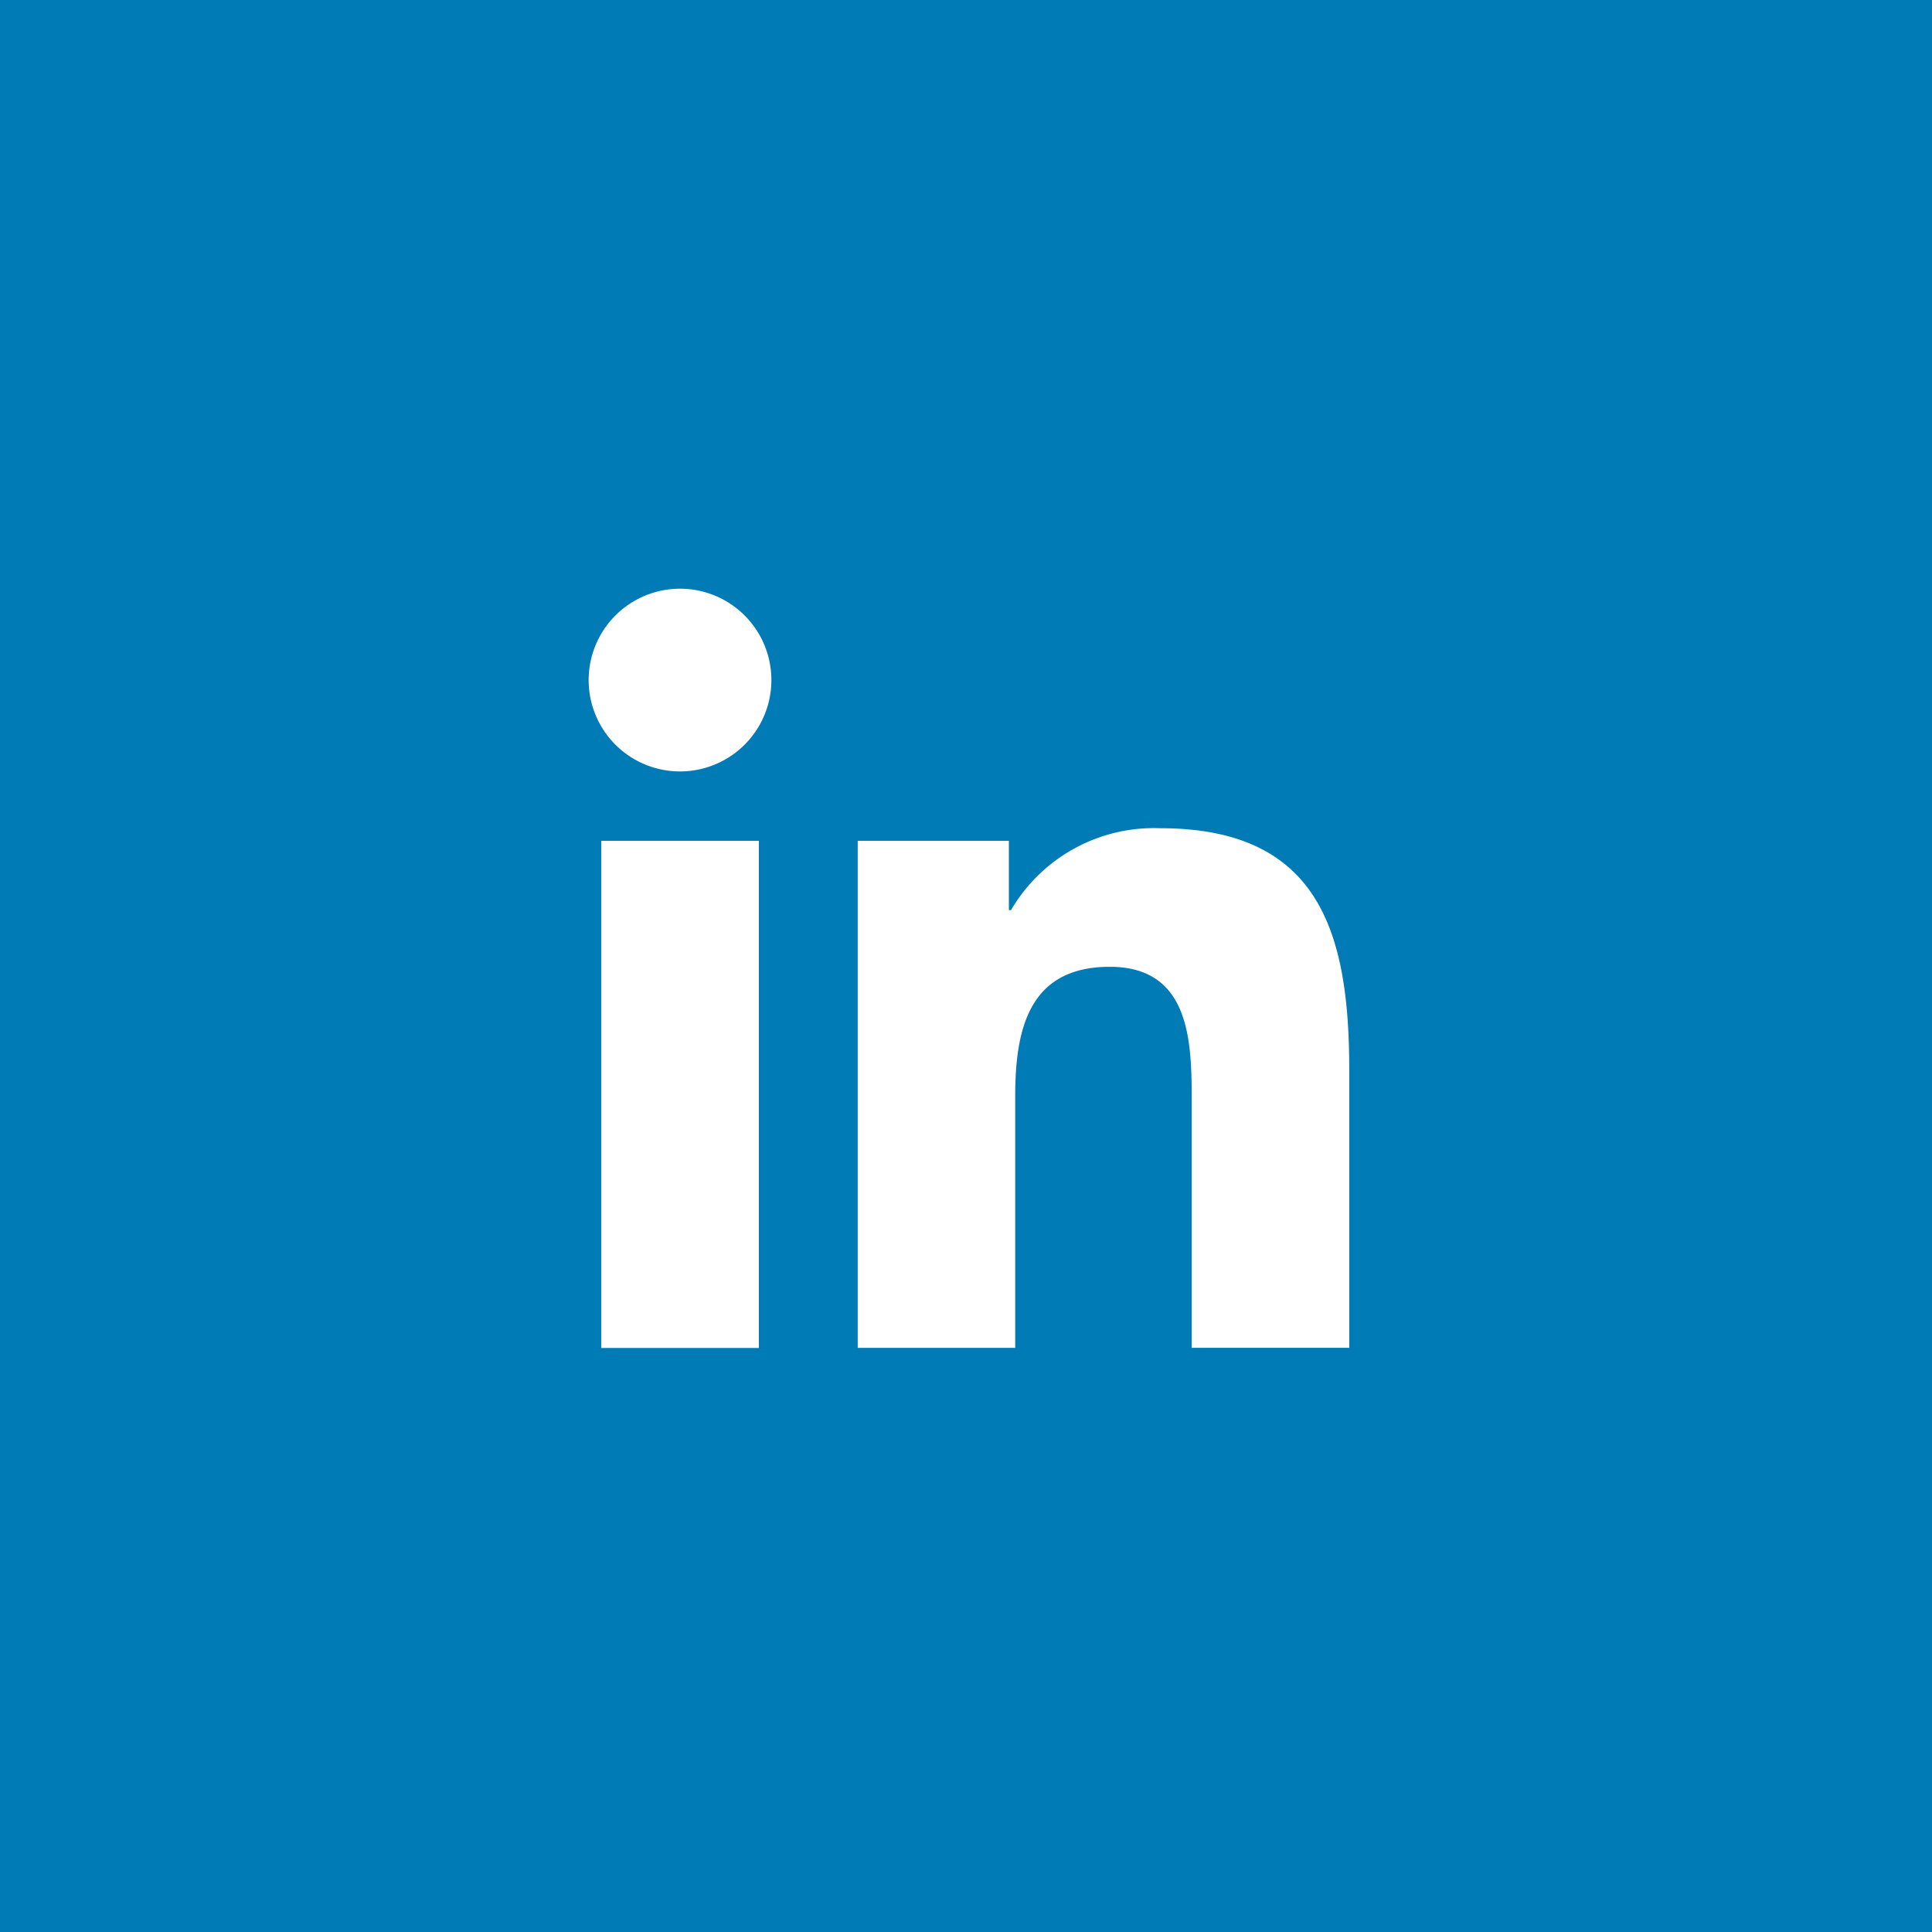 <svg xmlns="http://www.w3.org/2000/svg" width="41" height="41" viewBox="0 0 41 41">
  <g id="icon-linkedin" transform="translate(-1728 -6952)">
    <rect id="Rectangle_96" data-name="Rectangle 96" width="41" height="41" transform="translate(1728 6952)" fill="#007bb6"/>
    <g id="Group_35" data-name="Group 35" transform="translate(1740.492 6964.493)">
      <g id="Group_34" data-name="Group 34">
        <path id="Path_482" data-name="Path 482" d="M.267,5.35H3.612V16.113H.267ZM1.94,0A1.939,1.939,0,1,1,0,1.939,1.94,1.94,0,0,1,1.94,0" fill="#fff"/>
        <path id="Path_483" data-name="Path 483" d="M36.458,32.719h3.208v1.471h.045a3.515,3.515,0,0,1,3.165-1.738c3.387,0,4.013,2.229,4.013,5.127v5.9H43.546V38.247c0-1.248-.023-2.854-1.738-2.854-1.74,0-2.008,1.36-2.008,2.763v5.324H36.458V32.719Z" transform="translate(-30.748 -27.369)" fill="#fff"/>
      </g>
    </g>
  </g>
</svg>
